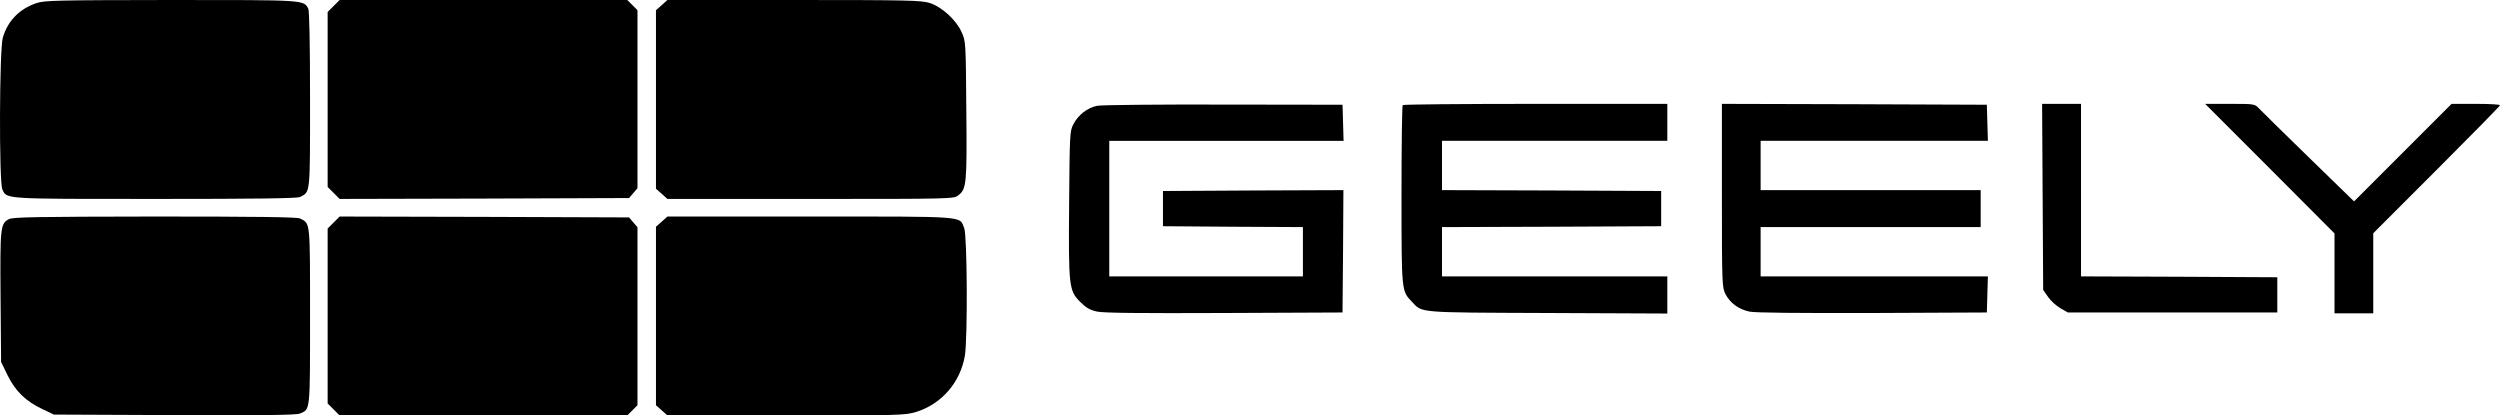 <?xml version="1.0" encoding="UTF-8"?> <svg xmlns="http://www.w3.org/2000/svg" id="Warstwa_2" viewBox="0 0 1420.12 236"><g id="Warstwa_1-2"><path d="M20.62,1.8C10.92,5.1,4.42,11.9,1.62,21.3-.38,27.9-.58,103.3,1.32,107.5c2.6,5.7-.2,5.5,86.8,5.5,57.1,0,80.8-.3,82.3-1.1,5.9-3,5.7-.9,5.7-55.2,0-32.3-.4-50.5-1-51.8C172.42-.1,173.42,0,96.92,0,31.92.1,25.22.2,20.62,1.8h0Z"></path><path d="M189.52,3.4l-3.4,3.4v99.4l6.8,6.8,82.2-.2,82.2-.3,4.8-5.6V5.8l-2.9-2.9L356.32,0h-163.4l-3.4,3.4Z"></path><path d="M375.92,2.9l-3.3,2.9v101.4l3.3,2.9,3.2,2.9h81.4c80.5,0,81.4,0,83.9-2.1,4.6-3.5,4.9-6.6,4.5-48.4-.3-38.6-.3-39.1-2.7-44.3-3.1-6.9-11.2-14.3-18.1-16.5C523.42.2,515.82,0,451.02,0h-71.9l-3.2,2.9Z"></path><path d="M623.22,60.1c-5.5,1.1-10.8,5.2-13.5,10.5-2,3.7-2.1,5.7-2.4,44.7-.4,47.7-.1,49.8,6.3,56.2,3.3,3.3,5.4,4.6,9.6,5.5,3.9.8,24.5,1,72.4.8l67-.3.3-34.8.2-34.7-51.2.2-51.3.3v20l39.8.3,39.7.2v28h-110v-77h133.1l-.3-10.3-.3-10.2-67.5-.1c-37.1-.1-69.5.2-71.9.7h0Z"></path><path d="M796.82,59.7c-.4.3-.7,23.3-.7,51,0,54.9,0,54.5,5.8,60.6,6.2,6.5,1.9,6.2,77,6.5l68.2.3v-21.1h-128v-28l62.3-.2,62.2-.3v-20l-62.2-.3-62.3-.2v-28h128v-21h-74.8c-41.2,0-75.2.3-75.5.7h0Z"></path><path d="M978.12,111c0,50,.1,52.2,2,56,2.6,5.1,7.5,8.7,13.6,10,3.2.7,27.3.9,69.9.8l65-.3.3-10.3.3-10.2h-129.1v-28h125v-21h-125v-28h129.1l-.3-10.3-.3-10.2-75.2-.3-75.3-.2v52Z"></path><path d="M1160.32,111.8l.3,52.9,2.8,4c1.5,2.2,4.6,5,7,6.4l4.2,2.4h119v-20l-55.7-.3-55.8-.2V59h-22.1l.3,52.8Z"></path><path d="M1289.42,95.8l36.7,36.8v45.4h22v-45.5l36-36c19.8-19.8,36-36.3,36-36.7,0-.5-6.2-.8-13.7-.8h-13.8l-55.4,55.4-25.8-25.1c-14.2-13.8-26.9-26.3-28.2-27.7-2.4-2.6-2.7-2.6-16.5-2.6h-14.1l36.8,36.8Z"></path><path d="M5.02,124.5C.22,127.1.02,128.9.32,168.7l.3,36.9,3.7,7.6c4.5,9.1,10.3,14.7,19.6,19.1l6.7,3.2,68.5.3c50.6.2,69.2,0,71.3-.9,5.9-2.5,5.7-.8,5.7-55.4s.2-52.4-5.7-55.4c-1.5-.8-25.2-1.1-82.5-1.1-67.4.1-80.7.3-82.9,1.5h0Z"></path><path d="M189.52,126.4l-3.4,3.4v99.4l6.8,6.8h163.4l2.9-2.9,2.9-2.9v-101.1l-4.8-5.6-82.2-.3-82.2-.2-3.4,3.4Z"></path><path d="M375.92,125.9l-3.3,2.9v101.4l3.3,2.9,3.2,2.9h67.4c64.7,0,67.6-.1,73.9-2,14.5-4.5,25.2-16.9,27.7-32.1,1.6-10.2,1.3-68.2-.4-72.3-2.9-7,2.9-6.6-87.3-6.6h-81.3l-3.2,2.9Z"></path></g></svg> 